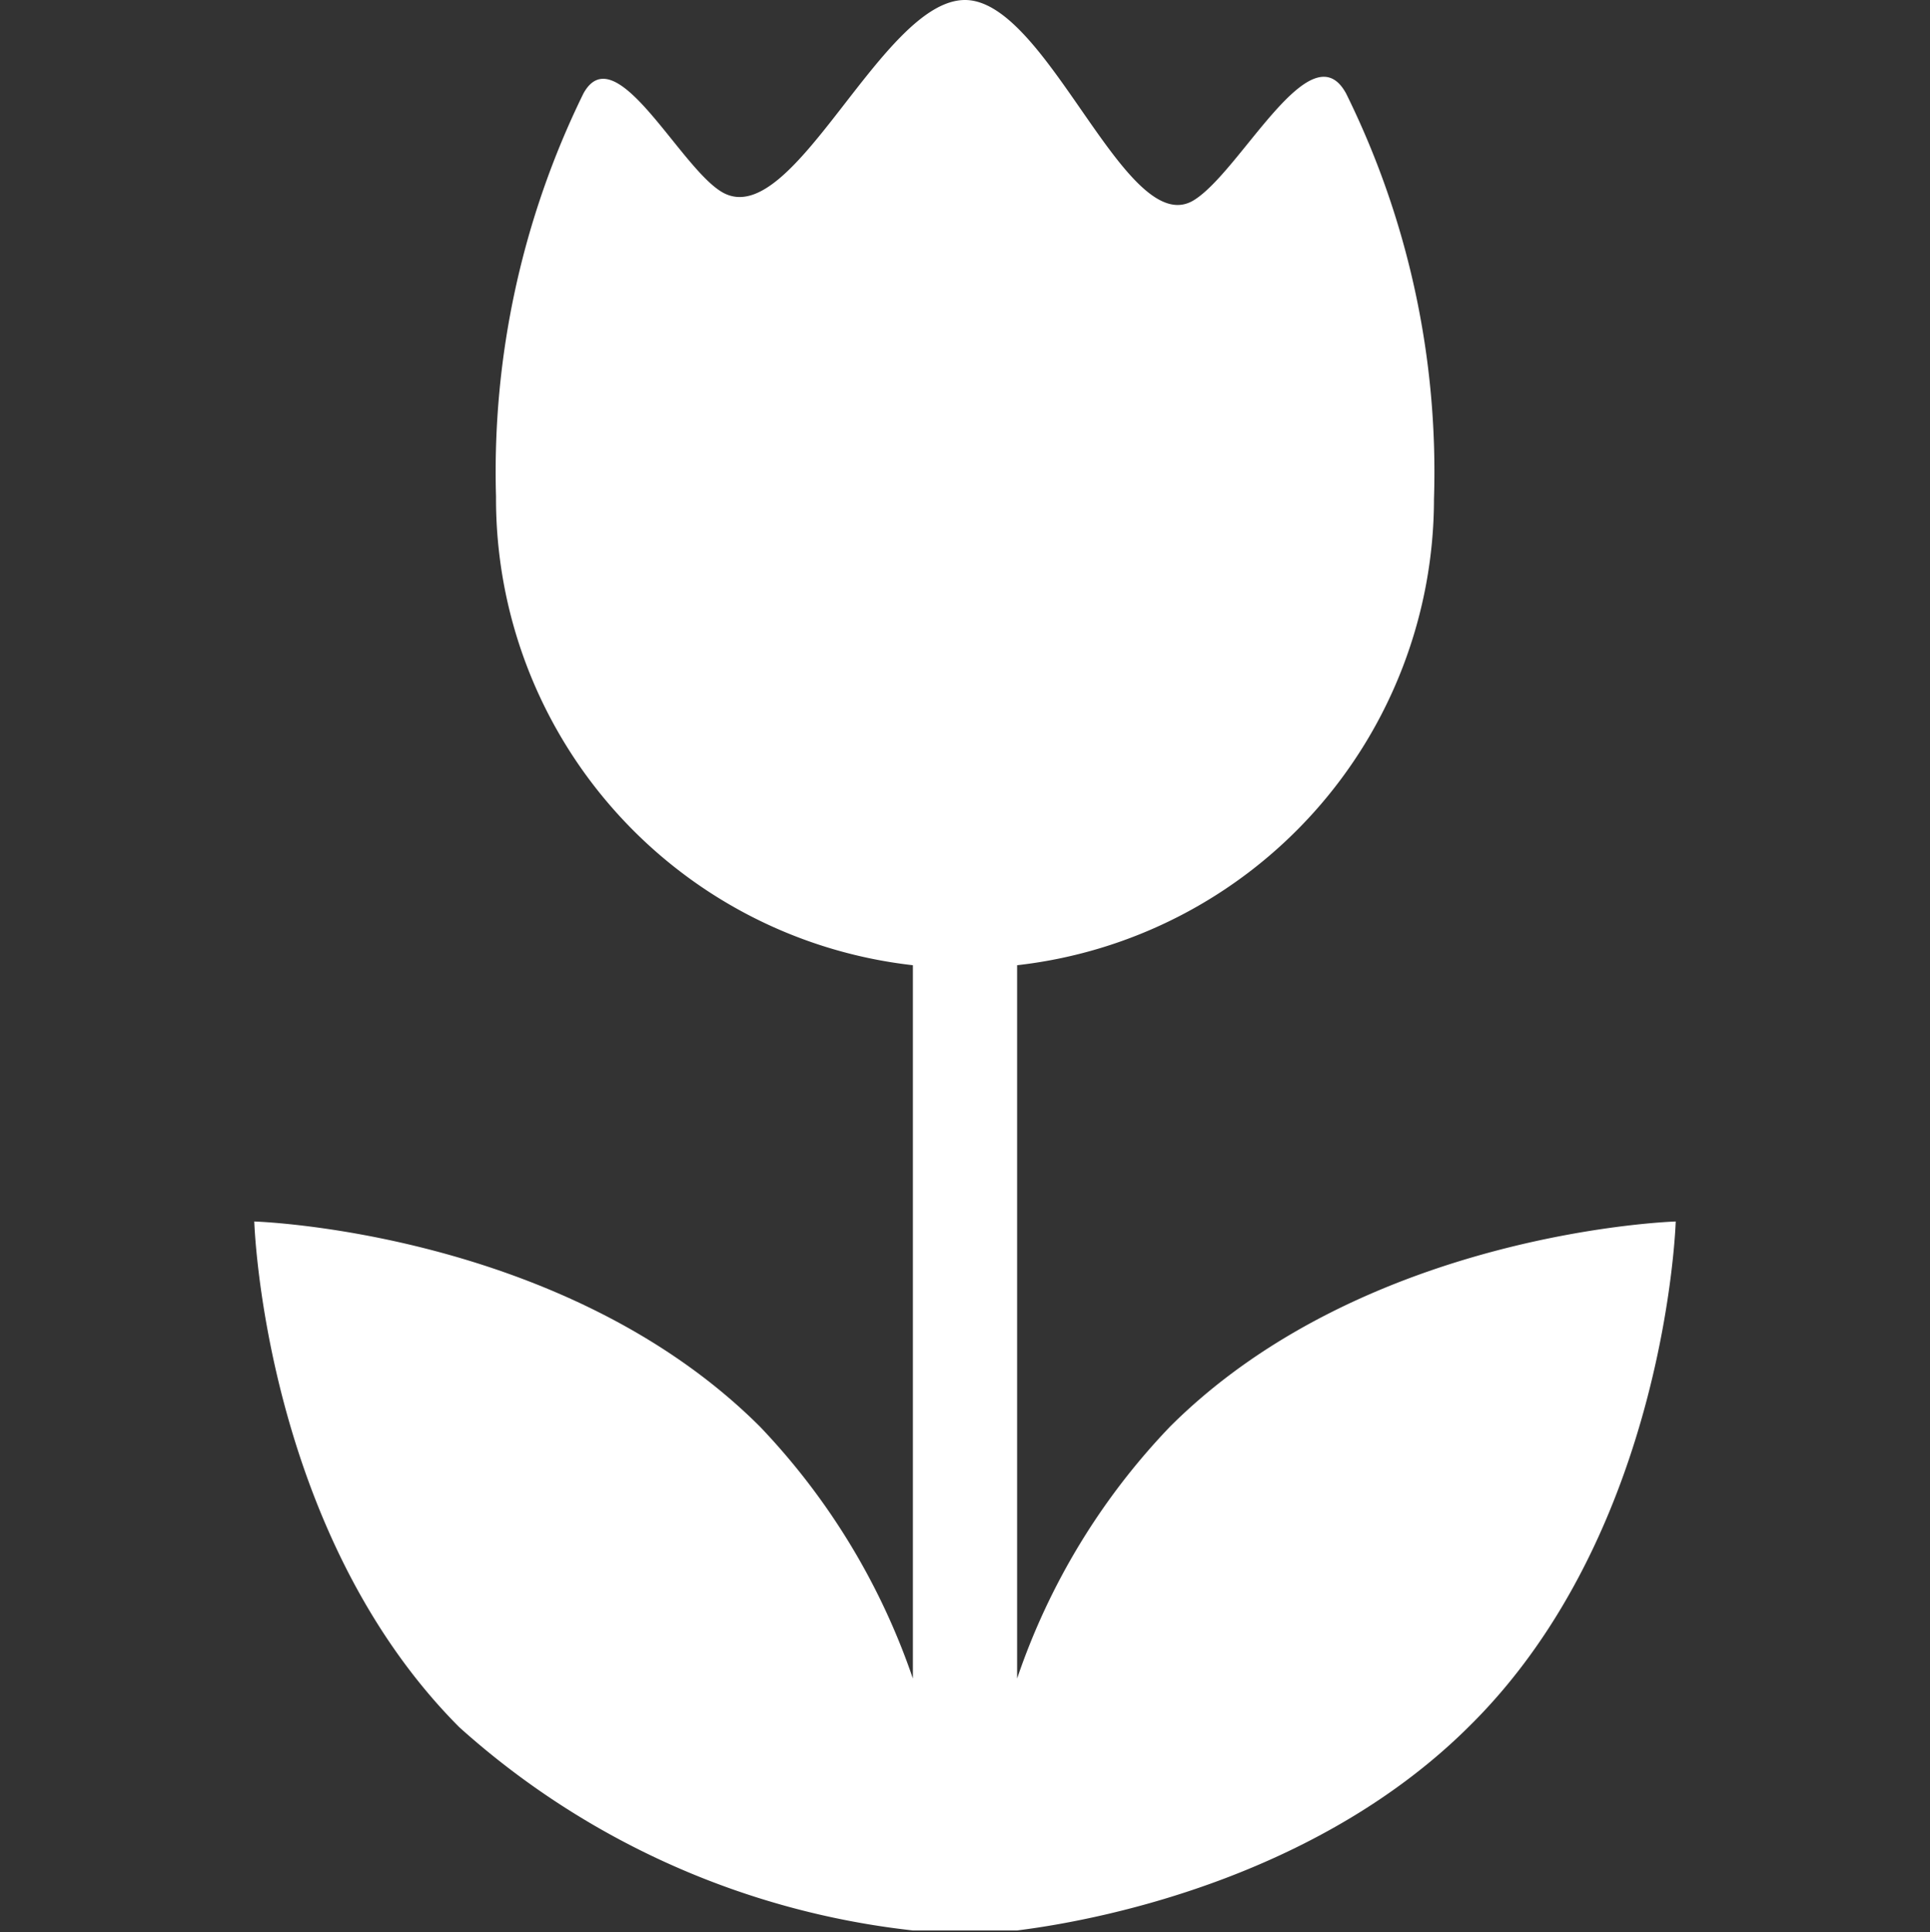 <svg xmlns="http://www.w3.org/2000/svg" viewBox="0 0 40 40.04"><rect x="0" y="0" width="40" height="40.04" fill="#333333" stroke="none"/><g data-name="レイヤー 2"><g data-name="レイヤー 1"><path fill="none" d="M0 .02h40v40H0z"/><path d="M34.73 25.31s-6.41.19-10.48 4.25a14.06 14.06 0 00-3.17 5.22V20a9.73 9.73 0 008.64-9.66 17.7 17.7 0 00-1.82-8.4c-.73-1.35-2.18 1.61-3.16 2.21C23.34 5 21.72 0 20 0s-3.54 4.76-5 4c-.88-.46-2.24-3.29-2.91-2.06a17.81 17.81 0 00-1.81 8.35A9.73 9.73 0 0018.92 20v14.78a14.19 14.19 0 00-3.17-5.22c-4.07-4.06-10.48-4.25-10.48-4.25s.19 6.41 4.25 10.48a16.83 16.83 0 009.4 4.21h2.16c2-.25 6.35-1.21 9.39-4.25 4.07-4.03 4.26-10.44 4.26-10.44z" fill="#fff"/></g></g></svg>
